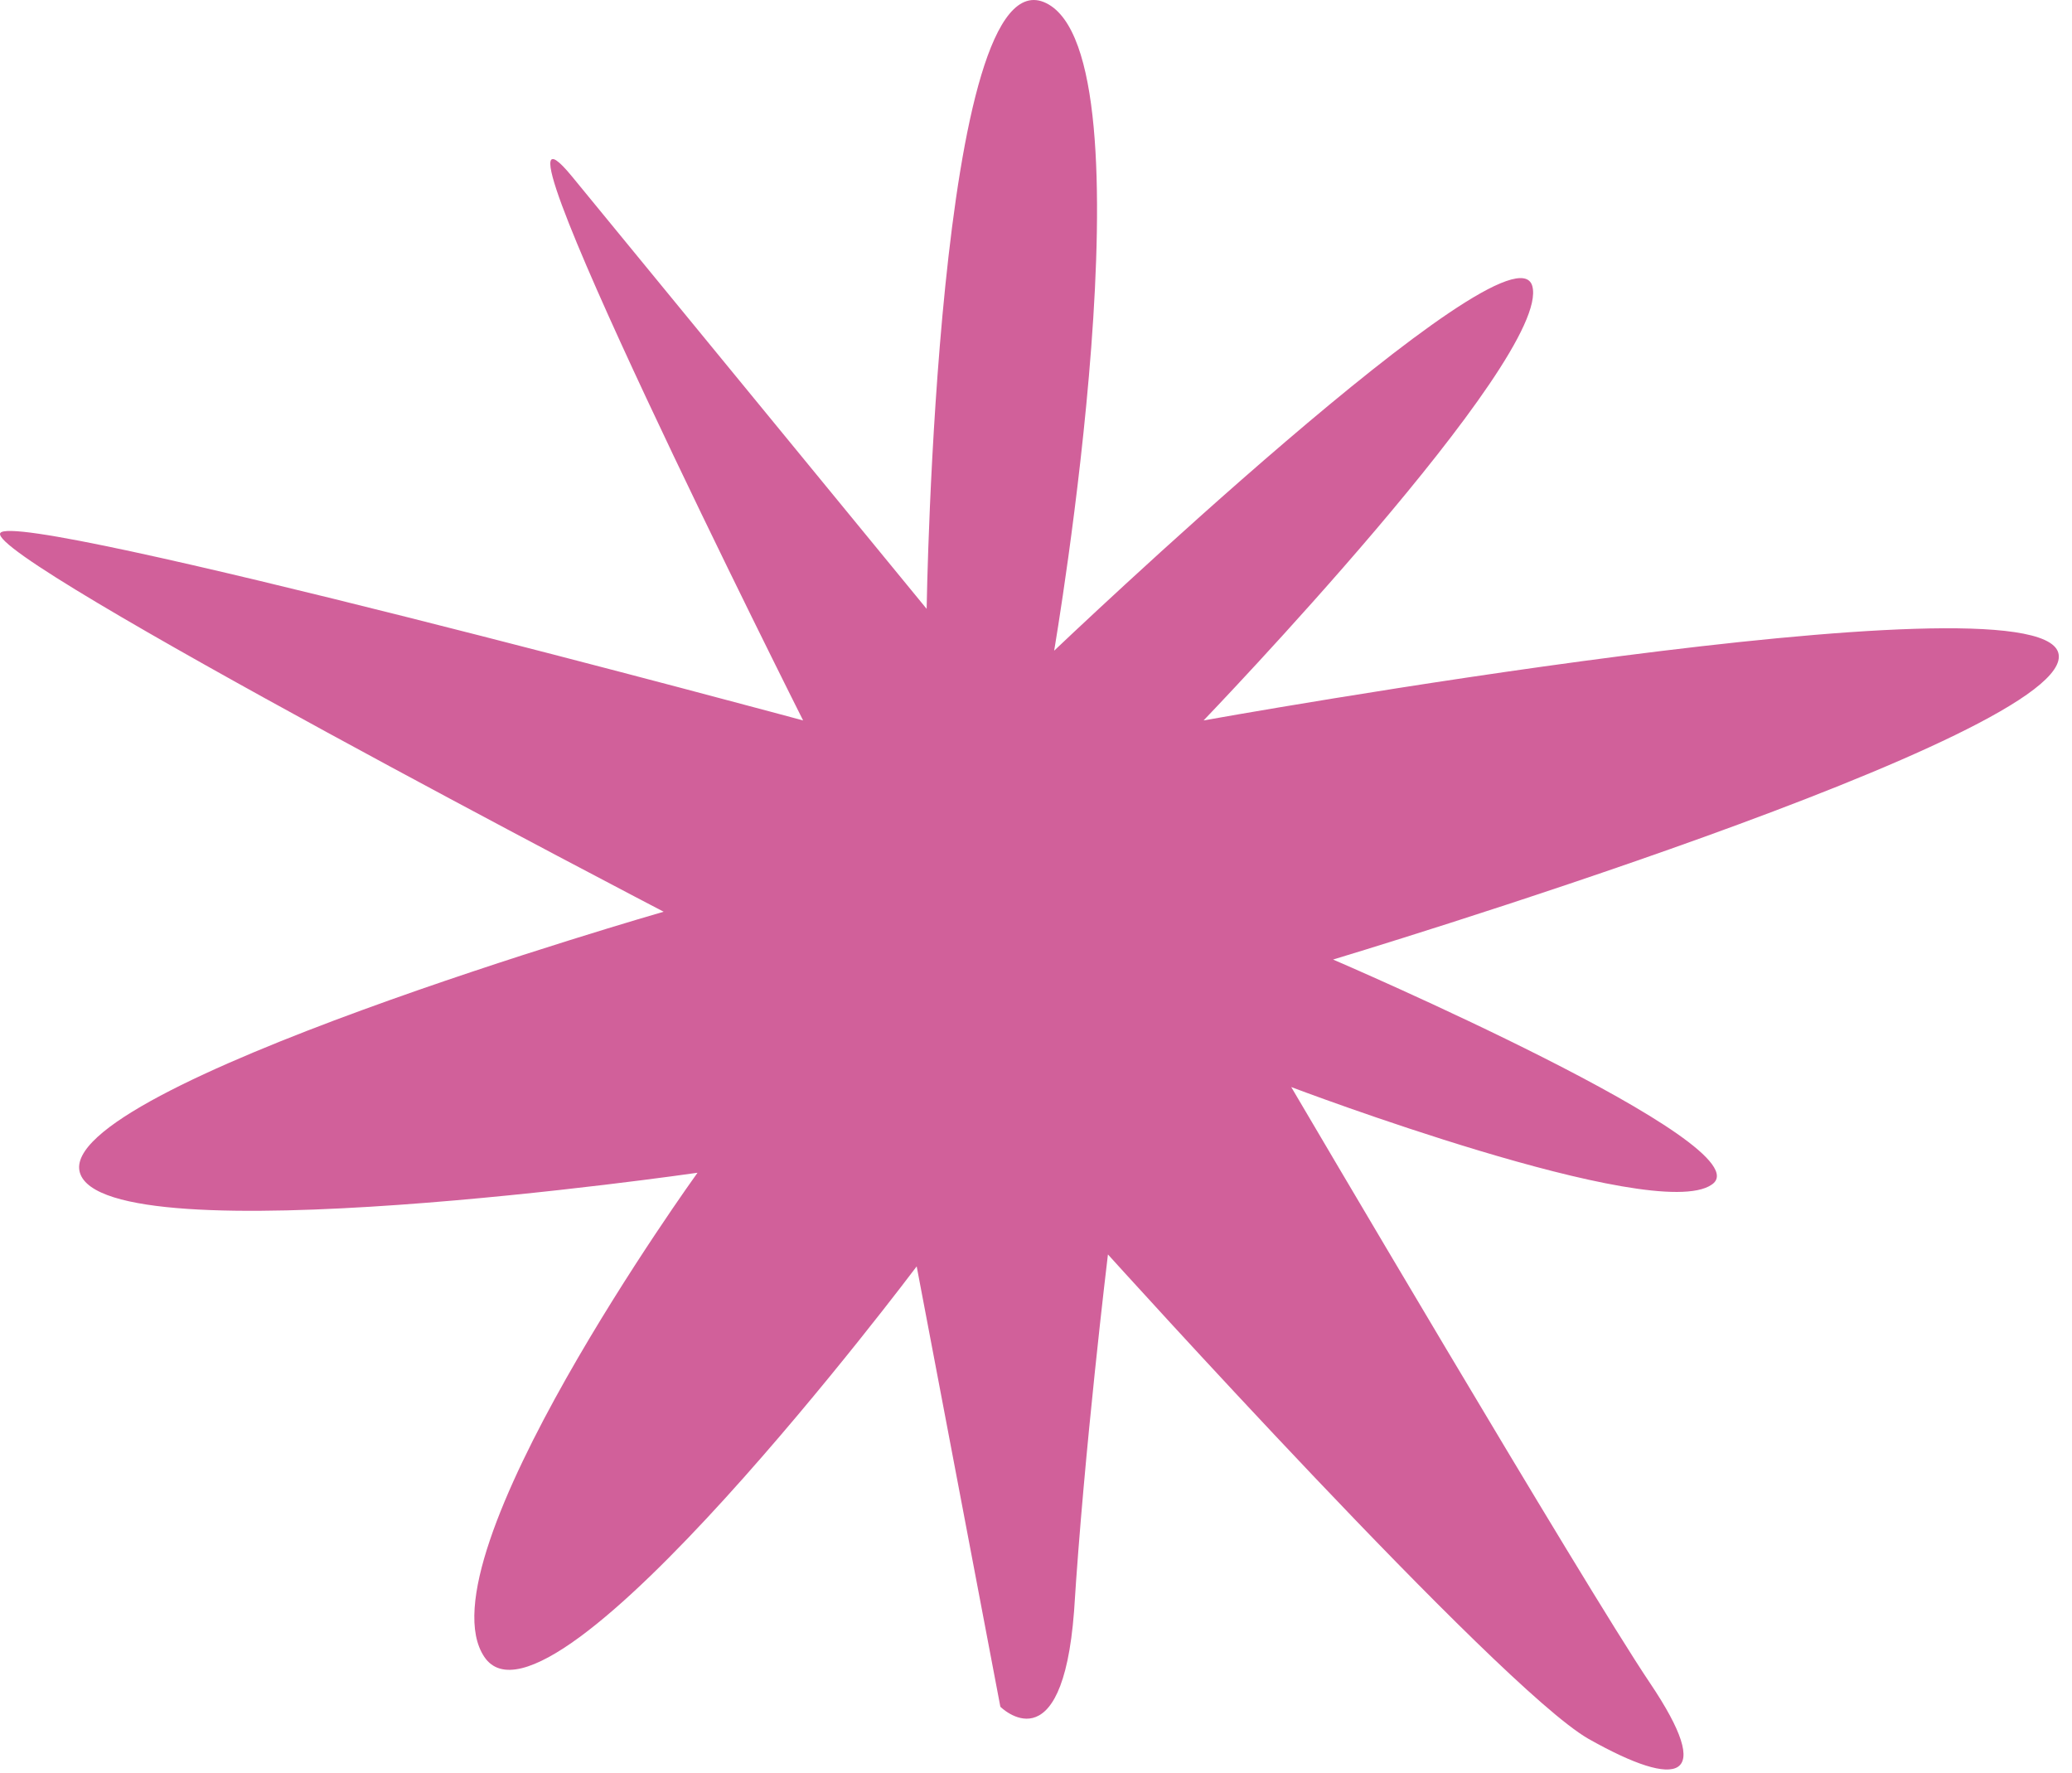 <?xml version="1.0" encoding="UTF-8"?> <svg xmlns="http://www.w3.org/2000/svg" width="104" height="89" viewBox="0 0 104 89" fill="none"><path d="M66.911 48.157C66.911 48.157 104.511 36.857 103.311 32.757C102.111 28.657 60.411 36.157 60.411 36.157C60.411 36.157 77.911 17.957 76.911 14.357C75.911 10.757 52.911 32.657 52.911 32.657C52.911 32.657 58.011 2.857 52.511 0.157C47.011 -2.543 46.511 30.557 46.511 30.557C46.511 30.557 34.211 15.557 28.711 8.857C23.211 2.157 40.311 36.157 40.311 36.157C40.311 36.157 0.711 25.457 0.011 26.757C-0.689 28.057 33.311 45.757 33.311 45.757C33.311 45.757 2.711 54.557 4.011 58.857C5.311 63.157 35.011 58.857 35.011 58.857C35.011 58.857 21.011 78.257 24.311 83.157C27.611 88.057 46.011 63.557 46.011 63.557L50.211 85.657C50.211 85.657 53.311 88.757 53.911 80.857C54.411 72.857 55.611 62.957 55.611 62.957C55.611 62.957 75.211 84.657 79.711 87.257C84.311 89.857 86.111 89.357 82.811 84.457C79.511 79.557 64.811 54.557 64.811 54.557C64.811 54.557 83.011 61.457 85.911 59.457C88.811 57.557 66.911 48.157 66.911 48.157Z" fill="#D1609A"></path></svg> 